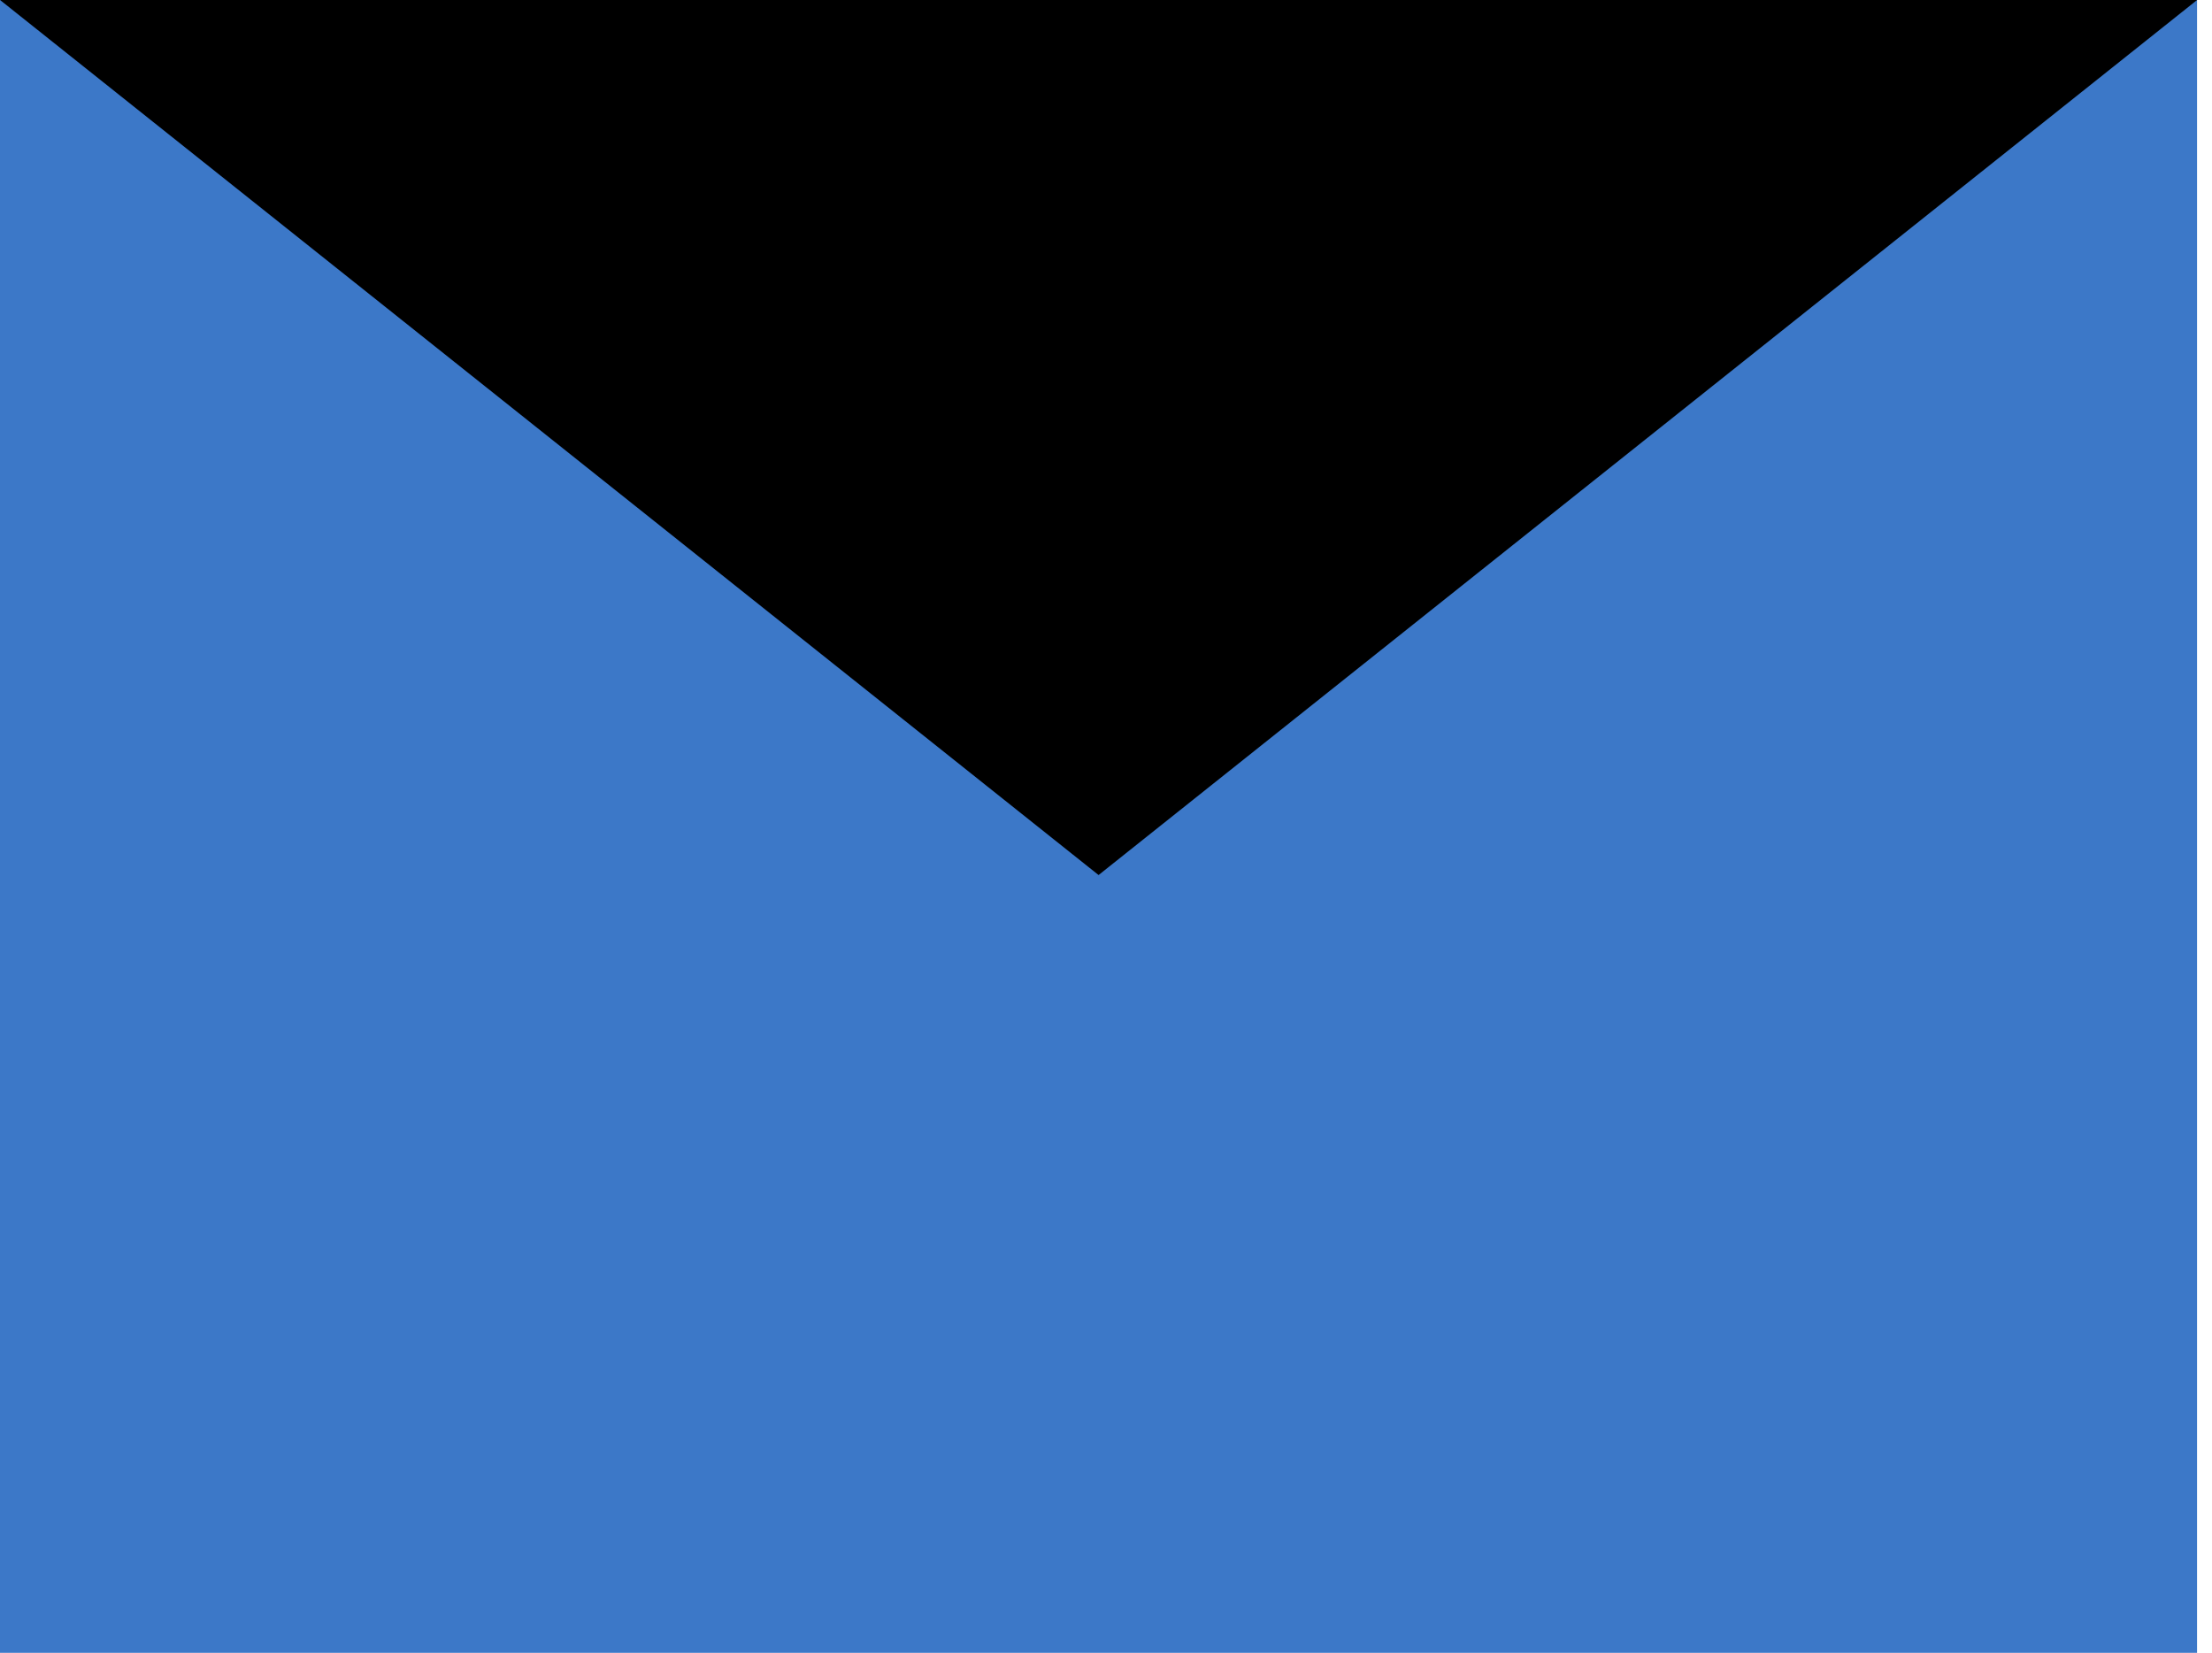 <svg width="87" height="65" viewBox="0 0 87 65" fill="none" xmlns="http://www.w3.org/2000/svg">
<rect width="86.412" height="65" fill="#3C78C8"/>
<path d="M43.208 34.412L0.002 0L86.414 0L43.208 34.412Z" fill="black"/>
</svg>
